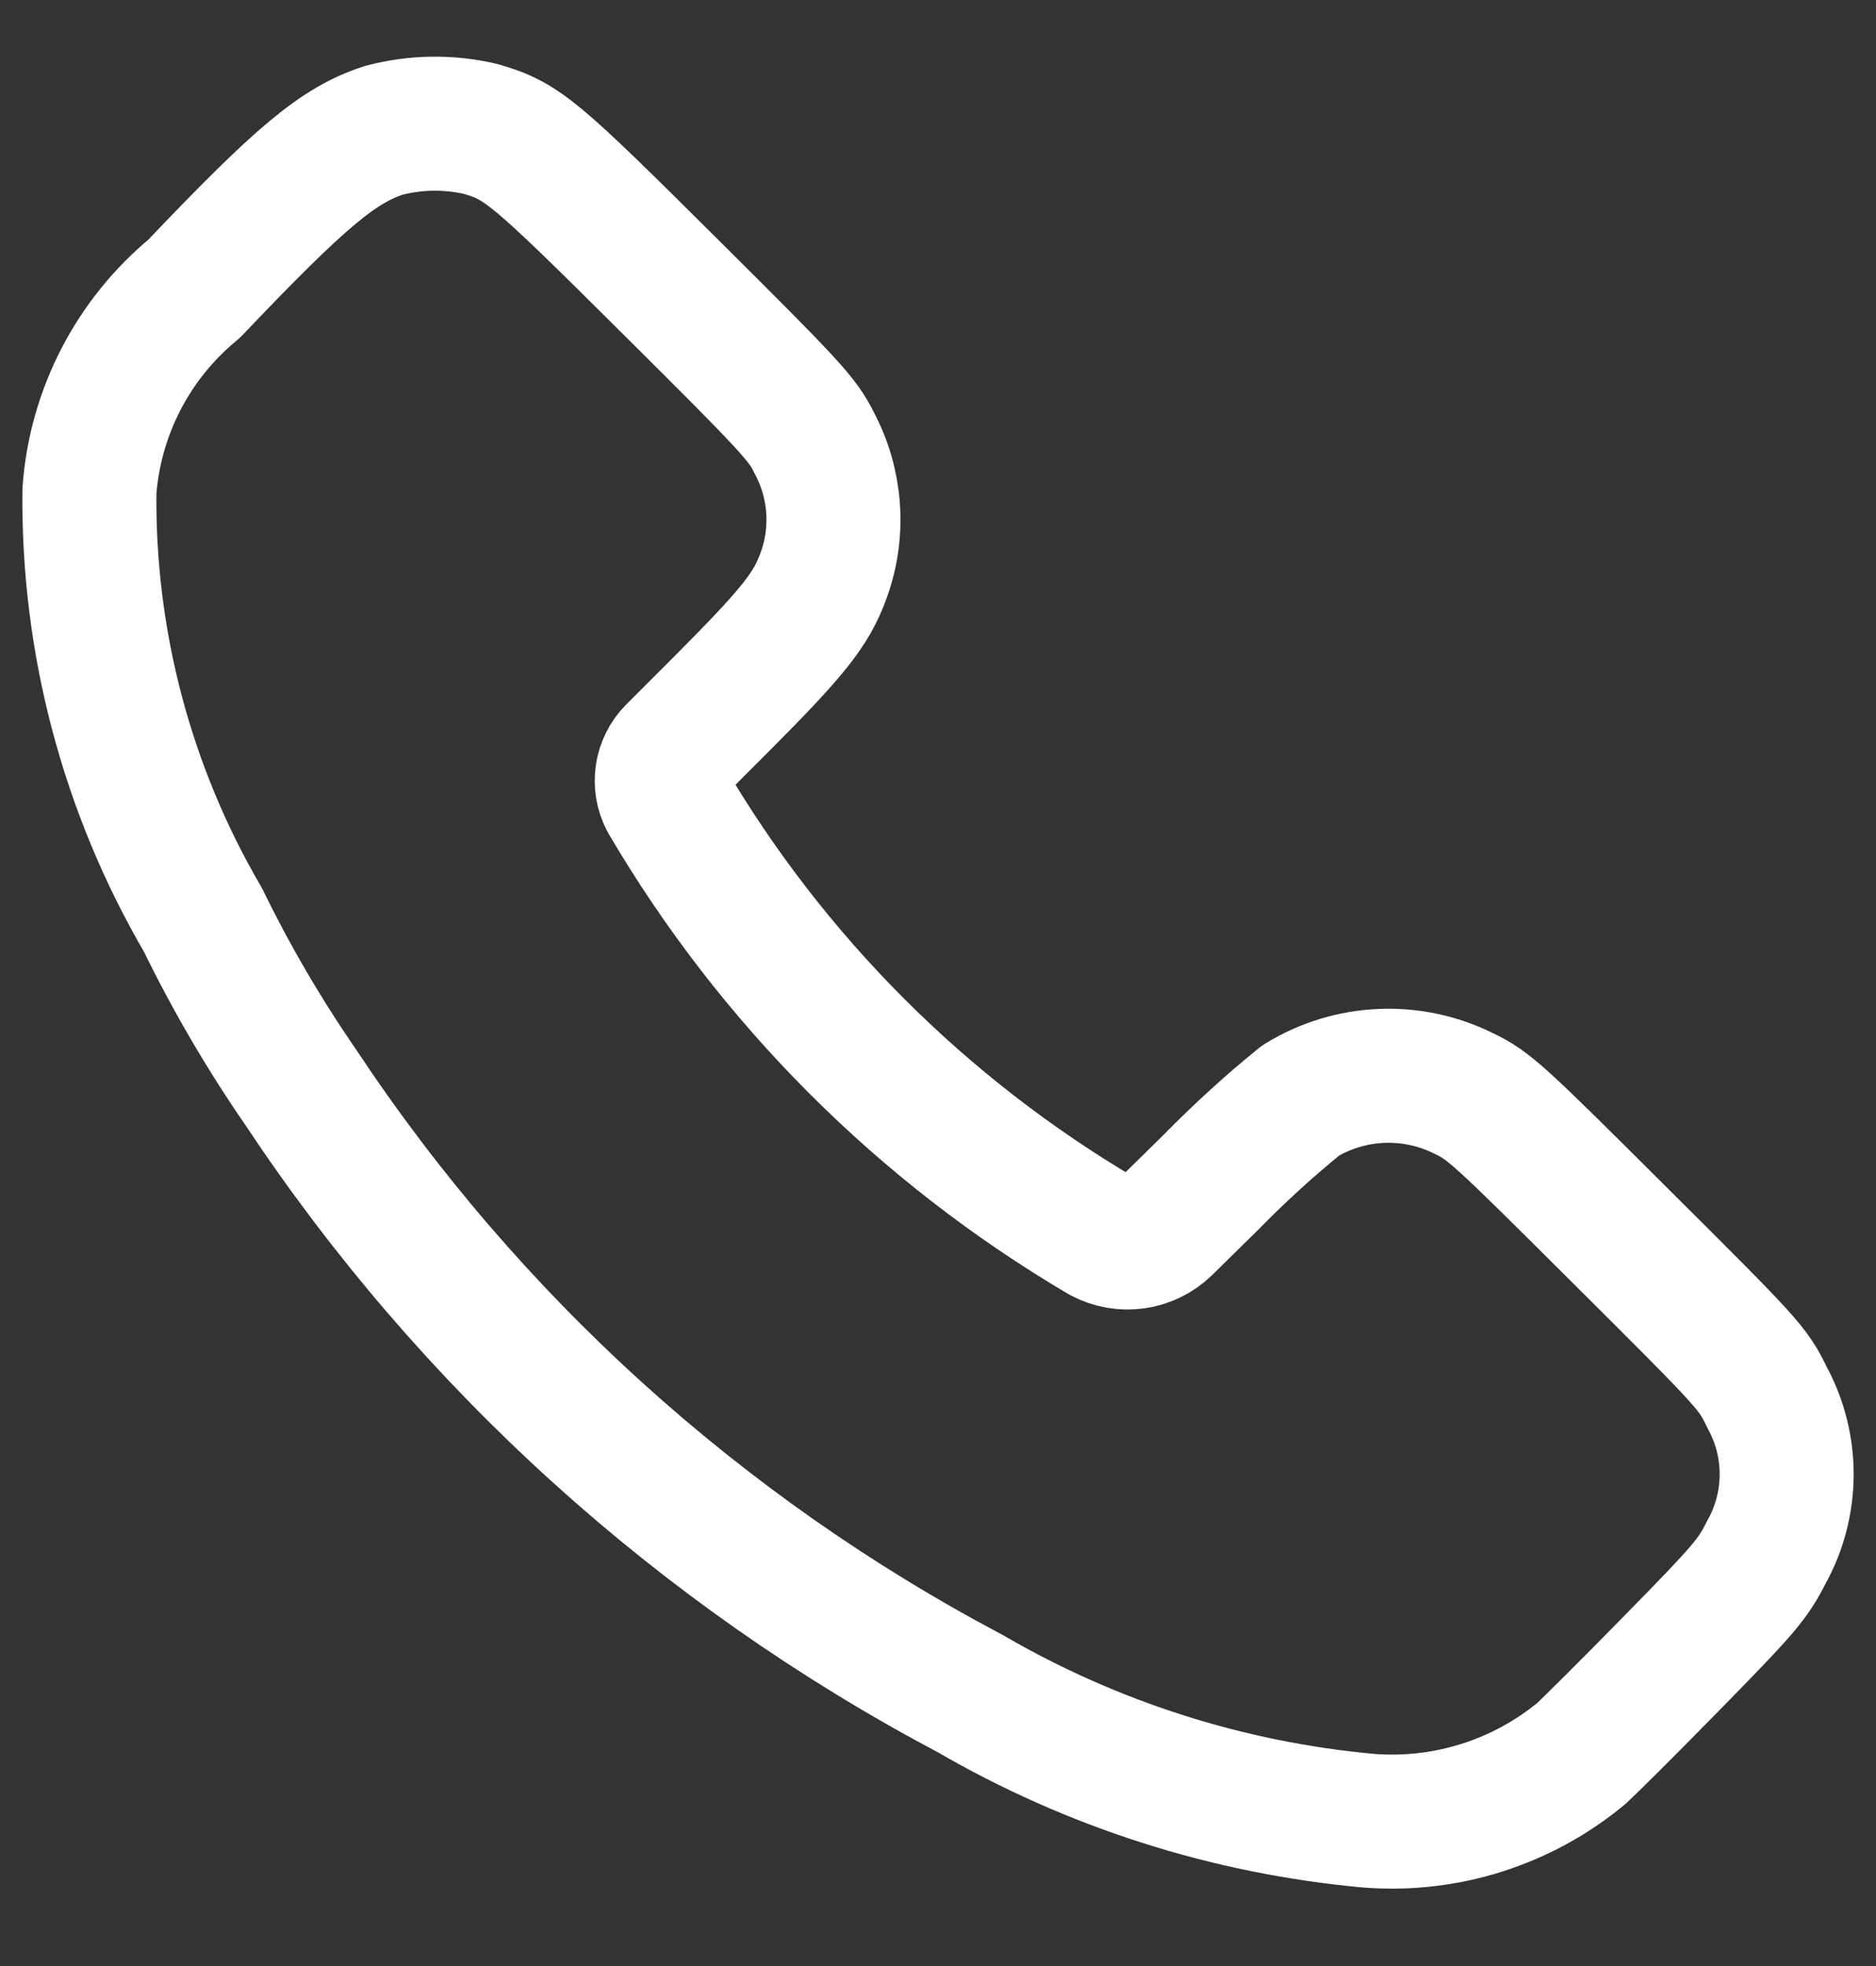 <?xml version="1.0" encoding="UTF-8"?> <svg xmlns="http://www.w3.org/2000/svg" width="21" height="22" viewBox="0 0 21 22" fill="none"><rect x="0" y="0" width="21" height="22" fill="#333333" stroke="none"/><path id="Vector-28" fill-rule="evenodd" clip-rule="evenodd" d="M2.173 3.231C3.369 1.974 3.791 1.621 4.301 1.457C4.654 1.365 5.023 1.36 5.378 1.442C5.846 1.578 5.969 1.681 7.502 3.206C8.849 4.544 8.983 4.69 9.112 4.951C9.359 5.411 9.398 5.954 9.218 6.443C9.082 6.816 8.889 7.063 8.073 7.881L7.54 8.414C7.4 8.556 7.367 8.772 7.459 8.949C8.642 10.964 10.321 12.645 12.336 13.832C12.569 13.956 12.854 13.916 13.043 13.733L13.555 13.23C13.872 12.906 14.207 12.6 14.559 12.315C15.113 11.976 15.802 11.946 16.383 12.235C16.667 12.371 16.761 12.455 18.149 13.839C19.581 15.264 19.622 15.309 19.78 15.636C20.076 16.177 20.073 16.832 19.772 17.371C19.618 17.675 19.524 17.784 18.718 18.606C18.232 19.103 17.774 19.556 17.701 19.622C17.036 20.172 16.183 20.441 15.323 20.374C13.749 20.231 12.226 19.745 10.86 18.951C7.834 17.351 5.258 15.019 3.368 12.169C2.956 11.572 2.59 10.946 2.272 10.294C1.421 8.838 0.982 7.179 1.001 5.493C1.066 4.611 1.489 3.794 2.173 3.231Z" stroke="white" stroke-width="1.5" stroke-linecap="round" stroke-linejoin="round"></path></svg> 
